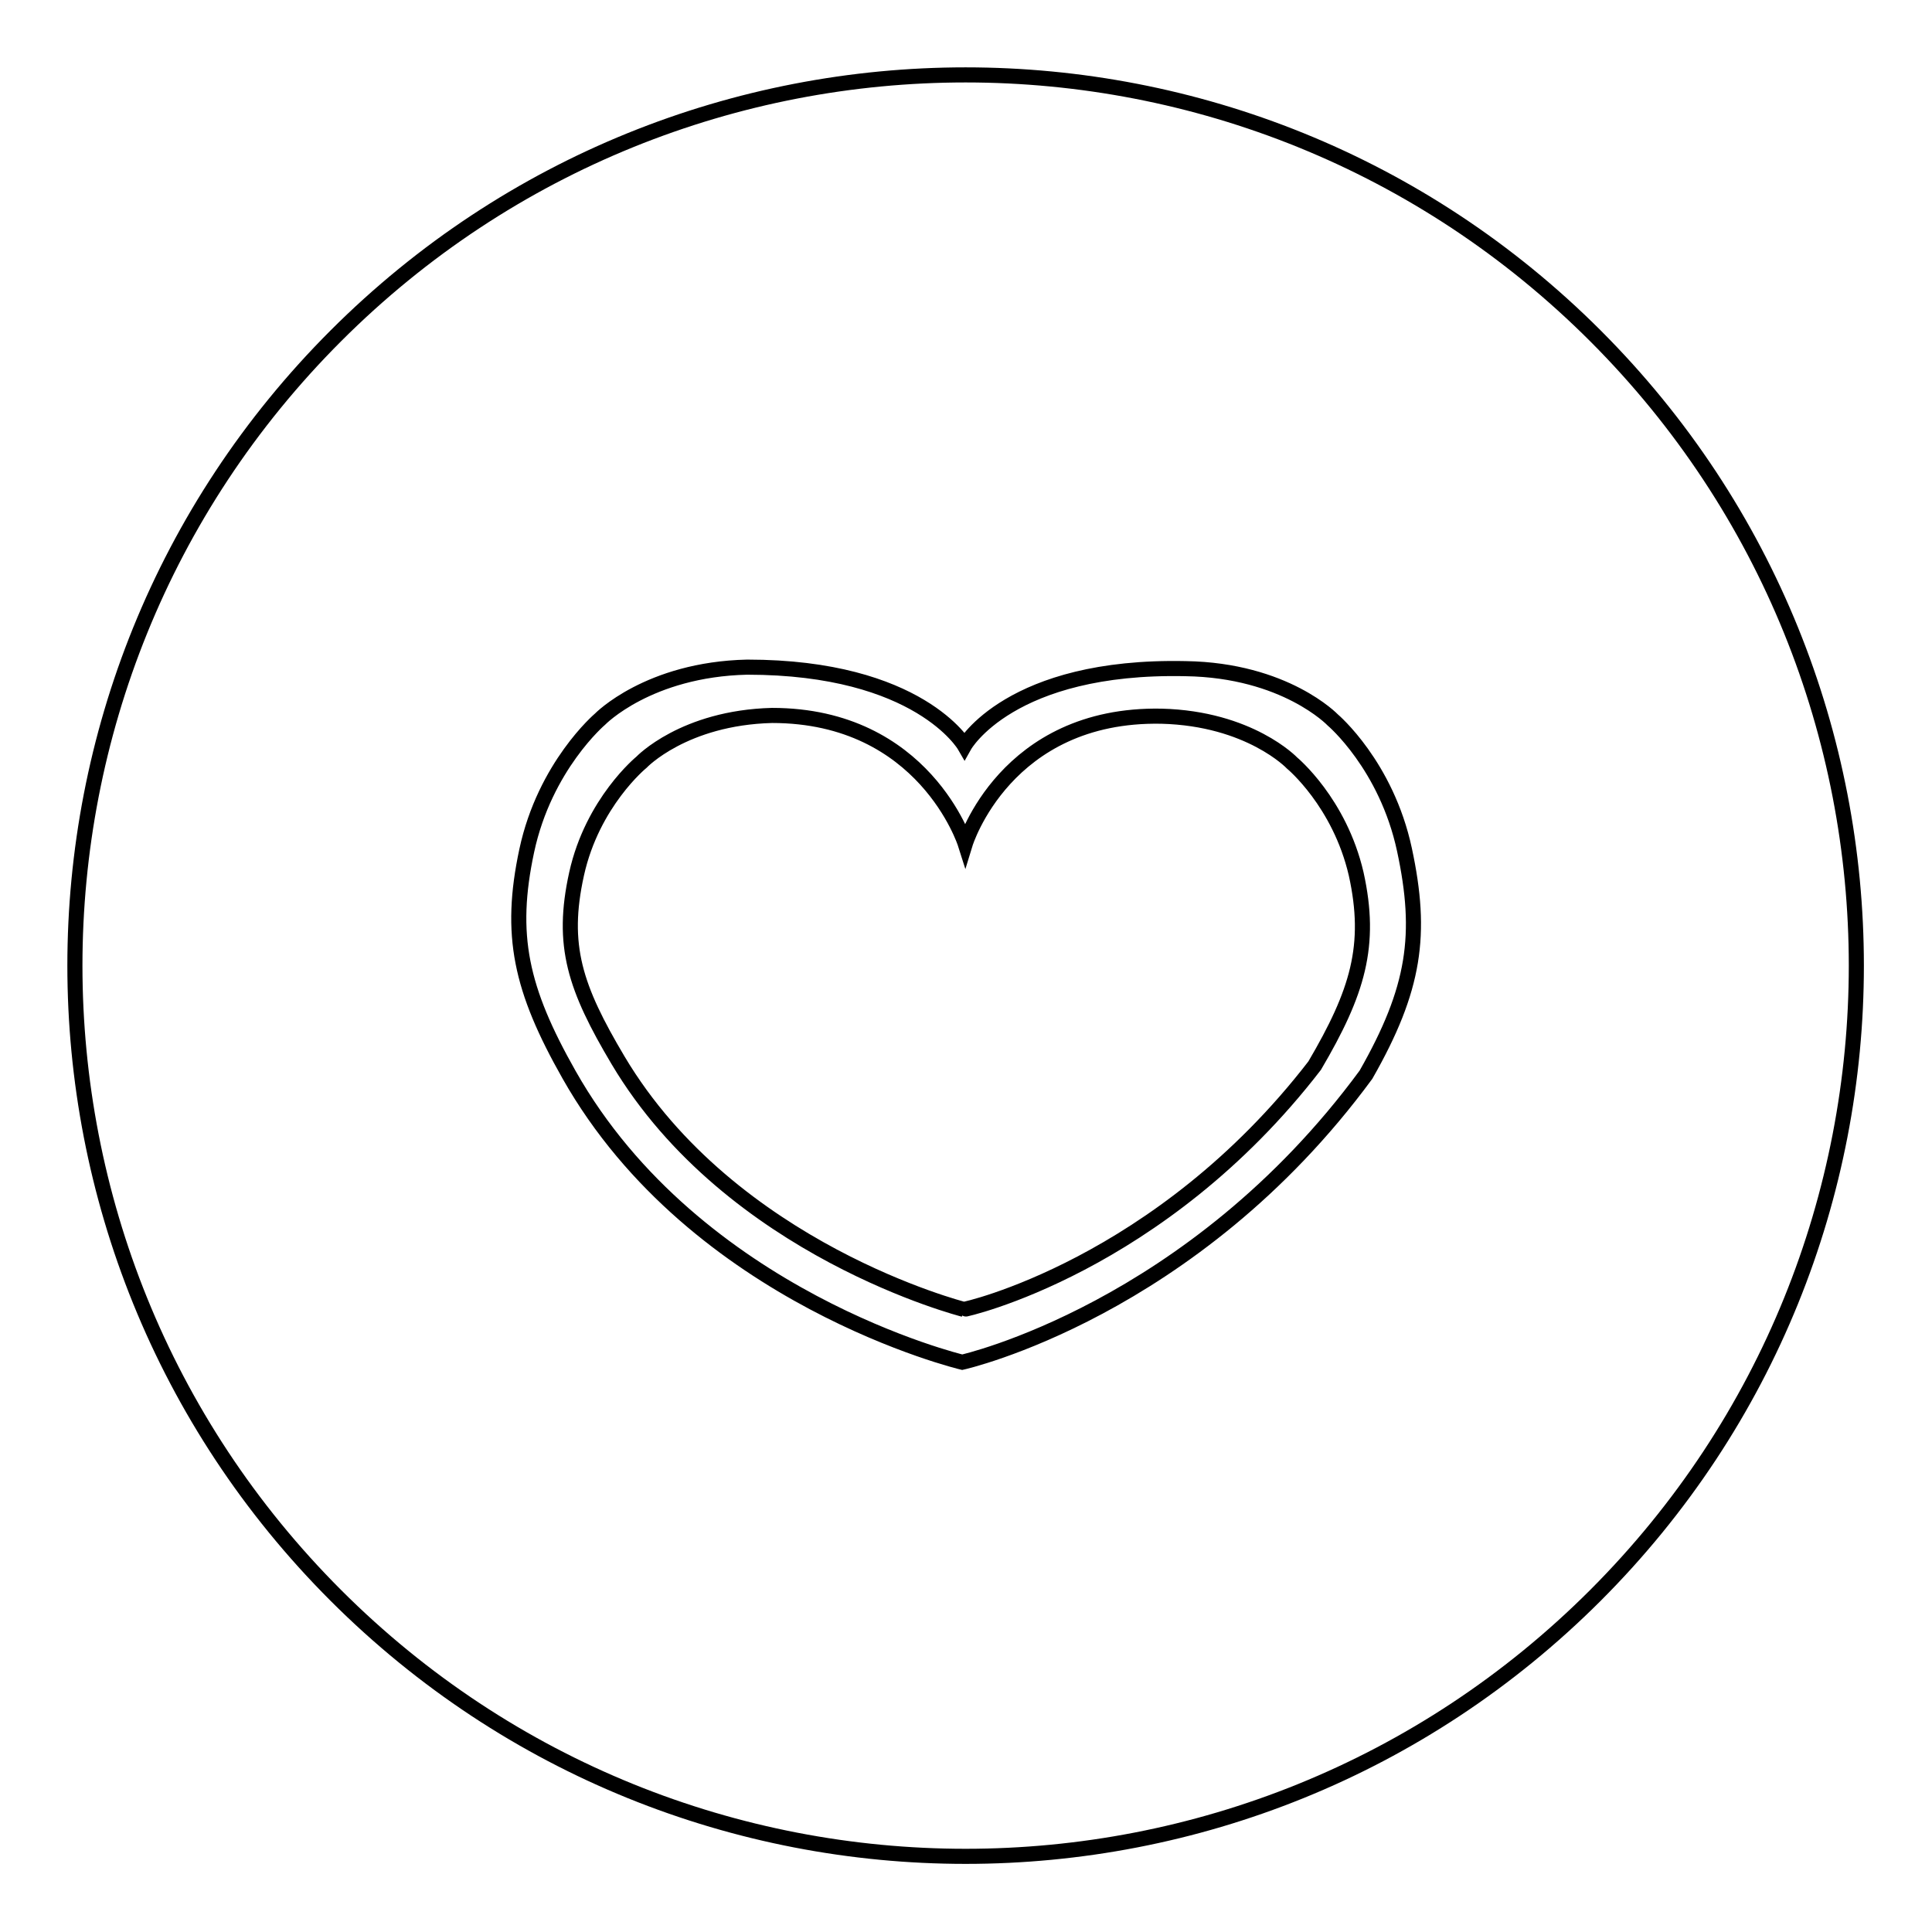 <?xml version="1.0" encoding="utf-8"?>
<!-- Svg Vector Icons : http://www.onlinewebfonts.com/icon -->
<!DOCTYPE svg PUBLIC "-//W3C//DTD SVG 1.1//EN" "http://www.w3.org/Graphics/SVG/1.1/DTD/svg11.dtd">
<svg version="1.1" xmlns="http://www.w3.org/2000/svg" xmlns:xlink="http://www.w3.org/1999/xlink" x="0px" y="0px" viewBox="0 0 256 256" enable-background="new 0 0 256 256" xml:space="preserve">
<g><g><path stroke-width="2" fill-opacity="0" stroke="#000000"  d="M211.4,211.4c-46.1,46.1-120.8,46.1-166.9,0c-46.1-46.1-46.1-120.8,0-166.9c46.1-46.1,120.8-46.1,166.9,0C257.5,90.6,257.5,165.3,211.4,211.4z M186.1,112.6c-2.4-11.2-9.5-17.2-9.5-17.2s-6.3-6.6-19.5-6.8c-23.3-0.5-29.3,10.2-29.3,10.2s-6-10.4-28.8-10.4c-13.1,0.3-19.5,6.9-19.5,6.9s-7.3,6.2-9.7,17.4c-2.4,11.2-0.8,18.4,5.6,29.7c16.8,29.7,52.1,38.1,52.1,38.1c0,0,30.5-6.8,53.5-38.1C187.5,131,188.5,123.8,186.1,112.6z M127.7,173.5c0,0-30.8-7.8-45.8-33c-5.7-9.6-7.6-15.2-5.5-24.7C78.5,106.3,85,101,85,101s5.6-5.9,17.3-6.2c20.2,0,25.6,17,25.6,17s5.3-17.3,26-16.9c11.7,0.3,17.3,6.2,17.3,6.2s6.3,5.2,8.5,14.7c2.1,9.5,0.2,15.7-5.5,25.4C153.7,167.8,127.7,173.6,127.7,173.5z"/></g></g>
</svg>